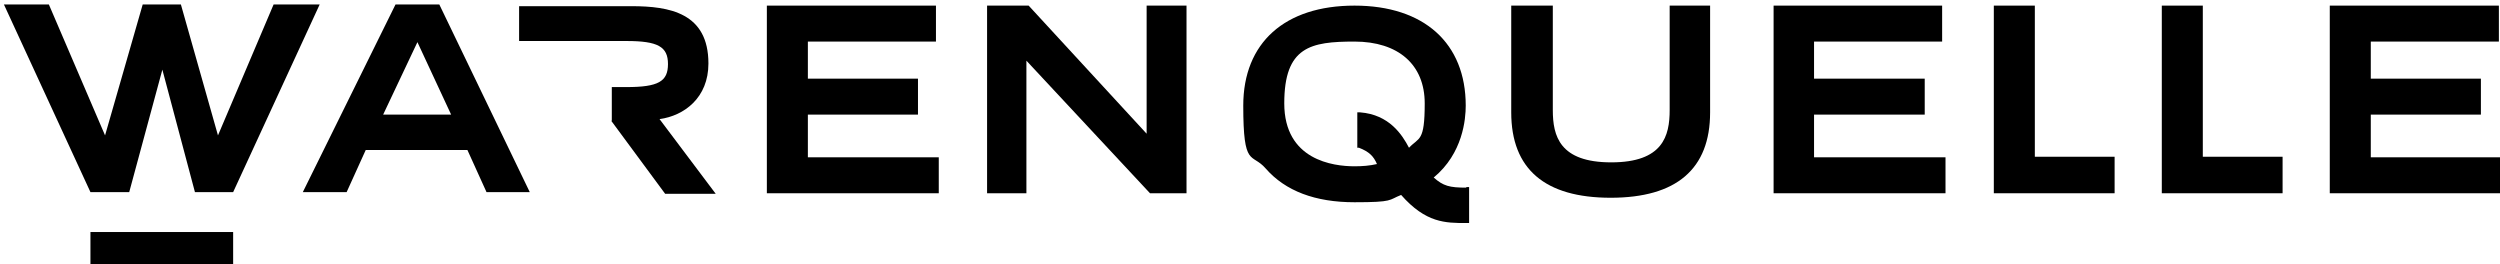 <?xml version="1.0" encoding="UTF-8"?>
<svg id="Ebene_5" data-name="Ebene 5" xmlns="http://www.w3.org/2000/svg" version="1.1" viewBox="0 0 445 47">
  <defs>
    <style>
      .cls-1 {
        fill: #000;
        stroke-width: 0px;
      }
    </style>
  </defs>
  <g>
    <polygon class="cls-1" points="48.7 .8 38.8 24.1 32.2 .8 25.4 .8 18.7 24.1 8.7 .8 .7 .8 16.1 34.2 23 34.2 28.9 12.4 34.7 34.2 41.5 34.2 56.9 .8 48.7 .8"/>
    <path class="cls-1" d="M78.2.8h-7.8l-16.5,33.4h7.8l3.4-7.5h18.1l3.4,7.5h7.7L78.2.8ZM80.3,20.4h-12.1l6.1-12.9,6,12.9Z"/>
    <path class="cls-1" d="M261,33.4c-3,0-4.1-.3-5.8-1.8,5.2-4.3,5.7-10.4,5.7-12.8,0-11.1-7.4-17.8-19.8-17.8s-19.8,6.6-19.8,17.8,1.5,8.3,4,11.2c3.5,4,8.8,6,15.8,6s6-.4,8.3-1.3c4.4,5,7.9,5,11.6,5h.5v-6.4h-.5ZM241.6,20v6.3h.3c1.8.7,2.6,1.5,3.2,2.9-1.3.3-2.6.4-4,.4-3.8,0-12.5-1.1-12.5-11.2s4.7-11,12.5-11,12.5,4.1,12.5,11-1,6-2.8,7.9c-1.2-2.3-3.5-5.9-8.7-6.3h-.5Z"/>
    <polygon class="cls-1" points="143.8 28 143.8 20.4 163.4 20.4 163.4 14 143.8 14 143.8 7.4 166.6 7.4 166.6 1 136.5 1 136.5 34.4 167.1 34.4 167.1 28 143.8 28"/>
    <polygon class="cls-1" points="204.1 1 204.1 23.8 183.1 1 175.7 1 175.7 34.4 182.7 34.4 182.7 10.8 204.7 34.4 211.2 34.4 211.2 1 204.1 1"/>
    <path class="cls-1" d="M297.2,1v18.6c0,4.6-1.2,9.3-10.4,9.3s-10.4-4.7-10.4-9.3V1h-7.4v19c0,10.1,6,15.2,17.7,15.2s17.7-5.1,17.7-15.2V1h-7.2Z"/>
    <polygon class="cls-1" points="322.9 28 322.9 20.4 342.6 20.4 342.6 14 322.9 14 322.9 7.4 345.7 7.4 345.7 1 315.7 1 315.7 34.4 346.3 34.4 346.3 28 322.9 28"/>
    <polygon class="cls-1" points="362.2 27.9 362.2 1 354.9 1 354.9 34.4 376.4 34.4 376.4 27.9 362.2 27.9"/>
    <polygon class="cls-1" points="392.1 27.9 392.1 1 384.8 1 384.8 34.4 406.3 34.4 406.3 27.9 392.1 27.9"/>
    <polygon class="cls-1" points="422 28 422 20.4 441.6 20.4 441.6 14 422 14 422 7.4 444.8 7.4 444.8 1 414.7 1 414.7 34.4 445.3 34.4 445.3 28 422 28"/>
    <path class="cls-1" d="M108.8,21.5l9.6,13h9l-10-13.3c4.4-.6,8.7-3.8,8.7-9.9,0-9-6.9-10.2-13.7-10.2h-20v6.2h19.1c5.6,0,7.4,1,7.4,4.1s-1.7,4.1-7.4,4.1h-2.6v6Z"/>
  </g>
  <rect class="cls-1" x="16.1" y="41.3" width="25.4" height="6.5"/>
</svg>